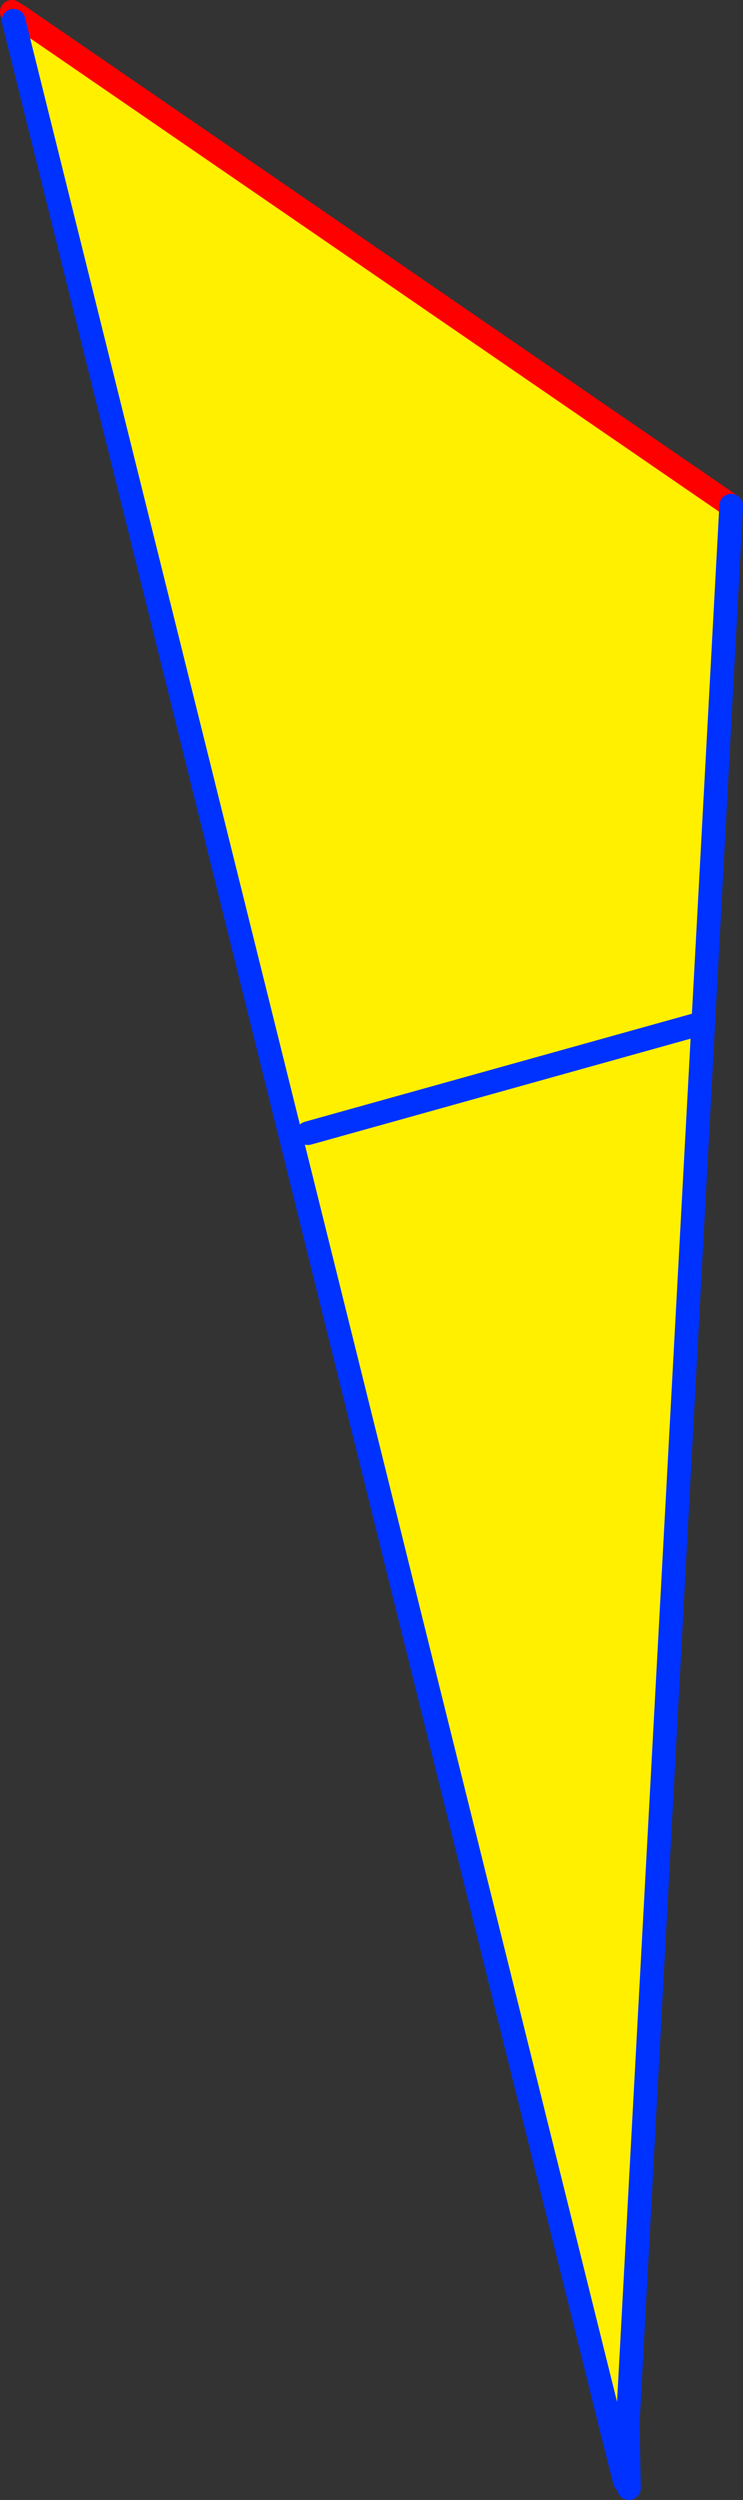 <?xml version="1.0" encoding="UTF-8" standalone="no"?>
<svg xmlns:xlink="http://www.w3.org/1999/xlink" height="211.35px" width="62.85px" xmlns="http://www.w3.org/2000/svg">
  <rect width="100%" height="100%" fill="#333333" stroke="none"/>
  <g transform="matrix(1.0, 0.0, 0.0, 1.0, -327.95, -151.15)">
    <path d="M329.45 152.45 L389.8 193.9 381.05 356.0 379.65 356.35 329.1 152.9 329.45 152.45 M354.0 246.95 L386.8 237.8 354.0 246.95" fill="#fff000" fill-rule="evenodd" stroke="none"/>
    <path d="M328.95 152.15 L329.45 152.45 389.8 193.9" fill="none" stroke="#ff0000" stroke-linecap="round" stroke-linejoin="round" stroke-width="2.0"/>
    <path d="M389.8 193.9 L381.05 356.0 381.15 361.5 M329.1 152.9 L379.65 356.35 380.8 360.9 381.05 356.0" fill="none" stroke="#0032ff" stroke-linecap="round" stroke-linejoin="round" stroke-width="2.0"/>
    <path d="M386.8 237.8 L354.0 246.95" fill="none" stroke="#0032ff" stroke-linecap="round" stroke-linejoin="round" stroke-width="2.0"/>
  </g>
</svg>
